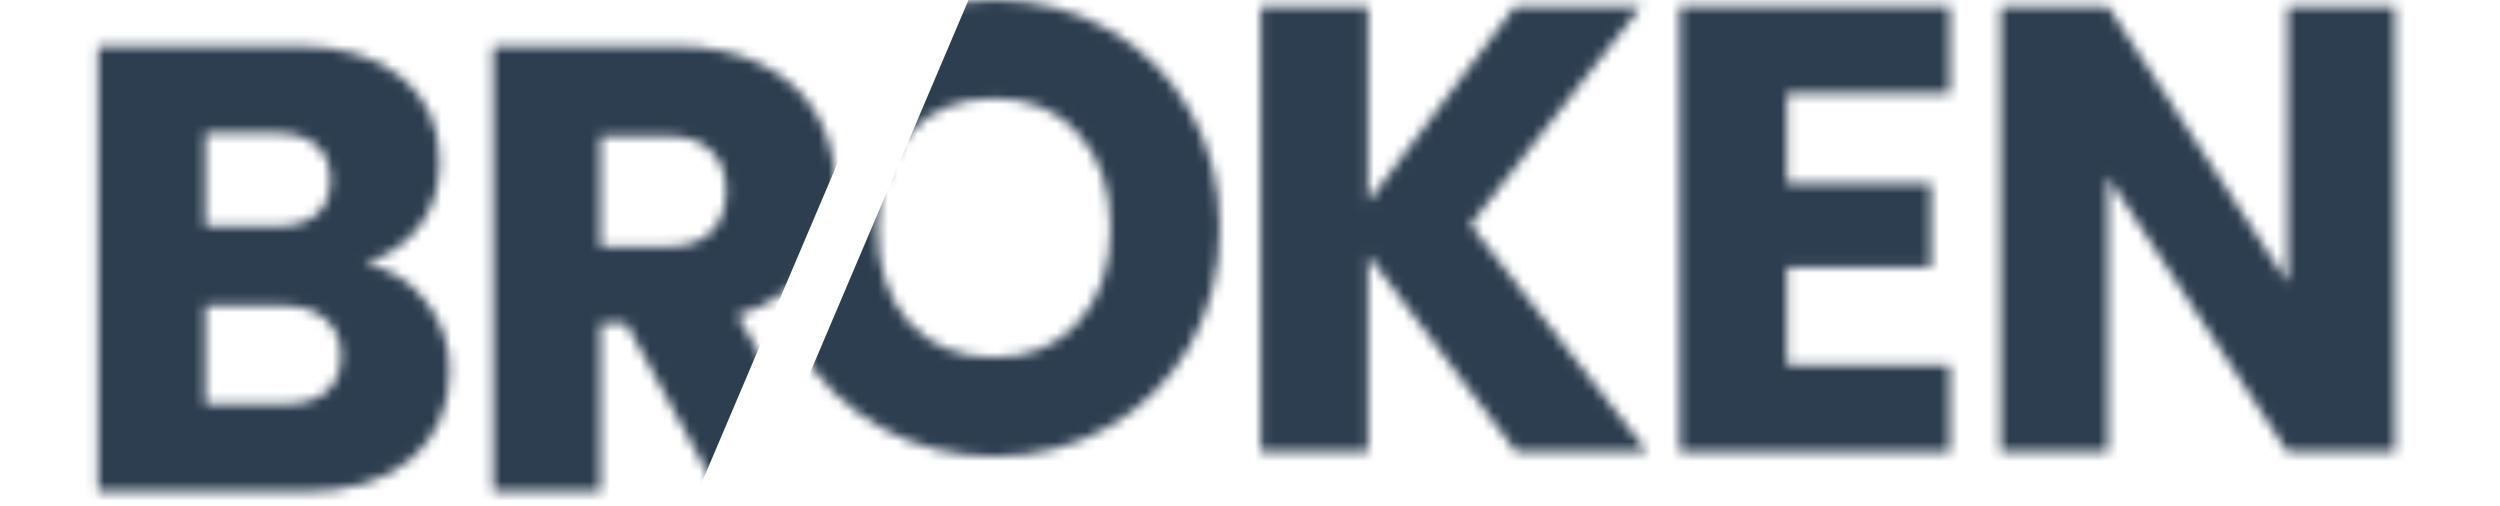 <svg width="252" height="51" viewBox="0 0 252 51" fill="none" xmlns="http://www.w3.org/2000/svg">
<mask id="mask0_3949_7109" style="mask-type:alpha" maskUnits="userSpaceOnUse" x="0" y="0" width="242" height="47">
<path d="M241.406 45.568H230.583L212.48 17.856V45.568H201.656V0.64H212.48L230.583 28.48V0.64H241.406V45.568Z" fill="#2D3E50"/>
<path d="M180.144 9.408V18.496H194.639V26.944H180.144V36.8H196.538V45.568H169.32V0.64H196.538V9.408H180.144Z" fill="#2D3E50"/>
<path d="M152.836 45.568L137.898 25.728V45.568H127.074V0.64H137.898V20.352L152.709 0.64H165.432L148.215 22.656L166.065 45.568H152.836Z" fill="#2D3E50"/>
<path d="M100.233 46.016C96.055 46.016 92.215 45.035 88.713 43.072C85.253 41.109 82.489 38.379 80.421 34.88C78.396 31.339 77.383 27.371 77.383 22.976C77.383 18.581 78.396 14.635 80.421 11.136C82.489 7.637 85.253 4.907 88.713 2.944C92.215 0.981 96.055 0 100.233 0C104.41 0 108.229 0.981 111.69 2.944C115.192 4.907 117.935 7.637 119.918 11.136C121.944 14.635 122.956 18.581 122.956 22.976C122.956 27.371 121.944 31.339 119.918 34.88C117.893 38.379 115.15 41.109 111.69 43.072C108.229 45.035 104.41 46.016 100.233 46.016ZM100.233 36.032C103.777 36.032 106.605 34.837 108.715 32.448C110.867 30.059 111.943 26.901 111.943 22.976C111.943 19.008 110.867 15.851 108.715 13.504C106.605 11.115 103.777 9.92 100.233 9.92C96.646 9.92 93.777 11.093 91.624 13.44C89.515 15.787 88.46 18.965 88.46 22.976C88.46 26.944 89.515 30.123 91.624 32.512C93.777 34.859 96.646 36.032 100.233 36.032Z" fill="#2D3E50"/>
<path d="M62.484 45.568L53.243 28.608H50.648V45.568H39.824V0.64H57.99C61.493 0.64 64.468 1.258 66.915 2.496C69.405 3.733 71.261 5.44 72.485 7.616C73.709 9.749 74.321 12.138 74.321 14.784C74.321 17.77 73.477 20.437 71.789 22.784C70.143 25.13 67.696 26.794 64.447 27.776L74.701 45.568H62.484ZM50.648 20.864H57.357C59.341 20.864 60.818 20.373 61.788 19.392C62.801 18.41 63.307 17.024 63.307 15.232C63.307 13.525 62.801 12.181 61.788 11.2C60.818 10.218 59.341 9.728 57.357 9.728H50.648V20.864Z" fill="#2D3E50"/>
<path d="M26.901 22.528C29.475 23.082 31.543 24.384 33.104 26.432C34.665 28.437 35.446 30.741 35.446 33.344C35.446 37.098 34.138 40.085 31.522 42.304C28.948 44.48 25.34 45.568 20.698 45.568H0V0.64H20.002C24.517 0.64 28.04 1.685 30.572 3.776C33.146 5.866 34.433 8.704 34.433 12.288C34.433 14.933 33.737 17.13 32.344 18.88C30.994 20.629 29.18 21.845 26.901 22.528ZM10.824 18.816H17.913C19.685 18.816 21.035 18.432 21.964 17.664C22.934 16.853 23.42 15.68 23.42 14.144C23.42 12.608 22.934 11.434 21.964 10.624C21.035 9.813 19.685 9.408 17.913 9.408H10.824V18.816ZM18.799 36.736C20.614 36.736 22.006 36.33 22.977 35.52C23.989 34.666 24.496 33.45 24.496 31.872C24.496 30.293 23.968 29.056 22.913 28.16C21.901 27.264 20.487 26.816 18.672 26.816H10.824V36.736H18.799Z" fill="#2D3E50"/>
</mask>
<g mask="url(#mask0_3949_7109)">
<path d="M76.16 50.5L101.874 -10H244.786V50.5H76.16Z" fill="#2D3E50"/>
</g>
<mask id="mask1_3949_7109" style="mask-type:alpha" maskUnits="userSpaceOnUse" x="9" y="4" width="243" height="47">
<path d="M251.281 49.568H240.458L222.355 21.856V49.568H211.531V4.64H222.355L240.458 32.48V4.64H251.281V49.568Z" fill="#2D3E50"/>
<path d="M190.023 13.408V22.496H204.518V30.944H190.023V40.8H206.417V49.568H179.199V4.64H206.417V13.408H190.023Z" fill="#2D3E50"/>
<path d="M162.715 49.568L147.777 29.728V49.568H136.953V4.64H147.777V24.352L162.588 4.64H175.311L158.094 26.656L175.944 49.568H162.715Z" fill="#2D3E50"/>
<path d="M110.112 50.016C105.934 50.016 102.094 49.035 98.592 47.072C95.132 45.109 92.368 42.379 90.3 38.88C88.275 35.339 87.262 31.371 87.262 26.976C87.262 22.581 88.275 18.635 90.3 15.136C92.368 11.637 95.132 8.907 98.592 6.944C102.094 4.981 105.934 4 110.112 4C114.289 4 118.108 4.981 121.568 6.944C125.071 8.907 127.814 11.637 129.797 15.136C131.822 18.635 132.835 22.581 132.835 26.976C132.835 31.371 131.822 35.339 129.797 38.88C127.771 42.379 125.029 45.109 121.568 47.072C118.108 49.035 114.289 50.016 110.112 50.016ZM110.112 40.032C113.656 40.032 116.484 38.837 118.593 36.448C120.746 34.059 121.822 30.901 121.822 26.976C121.822 23.008 120.746 19.851 118.593 17.504C116.484 15.115 113.656 13.92 110.112 13.92C106.525 13.92 103.656 15.093 101.503 17.44C99.394 19.787 98.339 22.965 98.339 26.976C98.339 30.944 99.394 34.123 101.503 36.512C103.656 38.859 106.525 40.032 110.112 40.032Z" fill="#2D3E50"/>
<path d="M72.363 49.568L63.122 32.608H60.527V49.568H49.703V4.64H67.869C71.372 4.64 74.347 5.258 76.794 6.496C79.284 7.733 81.14 9.44 82.364 11.616C83.588 13.749 84.2 16.138 84.2 18.784C84.2 21.77 83.356 24.437 81.668 26.784C80.022 29.13 77.575 30.794 74.326 31.776L84.579 49.568H72.363ZM60.527 24.864H67.236C69.219 24.864 70.697 24.373 71.667 23.392C72.68 22.41 73.186 21.024 73.186 19.232C73.186 17.525 72.68 16.181 71.667 15.2C70.697 14.218 69.219 13.728 67.236 13.728H60.527V24.864Z" fill="#2D3E50"/>
<path d="M36.78 26.528C39.354 27.082 41.422 28.384 42.983 30.432C44.544 32.437 45.325 34.741 45.325 37.344C45.325 41.098 44.017 44.085 41.401 46.304C38.827 48.48 35.219 49.568 30.577 49.568H9.879V4.64H29.881C34.396 4.64 37.919 5.685 40.451 7.776C43.025 9.866 44.312 12.704 44.312 16.288C44.312 18.933 43.616 21.13 42.223 22.88C40.873 24.629 39.059 25.845 36.78 26.528ZM20.703 22.816H27.792C29.564 22.816 30.914 22.432 31.843 21.664C32.813 20.853 33.299 19.68 33.299 18.144C33.299 16.608 32.813 15.434 31.843 14.624C30.914 13.813 29.564 13.408 27.792 13.408H20.703V22.816ZM28.678 40.736C30.492 40.736 31.885 40.33 32.855 39.52C33.868 38.666 34.375 37.45 34.375 35.872C34.375 34.293 33.847 33.056 32.792 32.16C31.779 31.264 30.366 30.816 28.551 30.816H20.703V40.736H28.678Z" fill="#2D3E50"/>
</mask>
<g mask="url(#mask1_3949_7109)">
<path d="M68.248 54.5L93.962 -6H4.457V54.5H68.248Z" fill="#2D3E50"/>
</g>
</svg>
